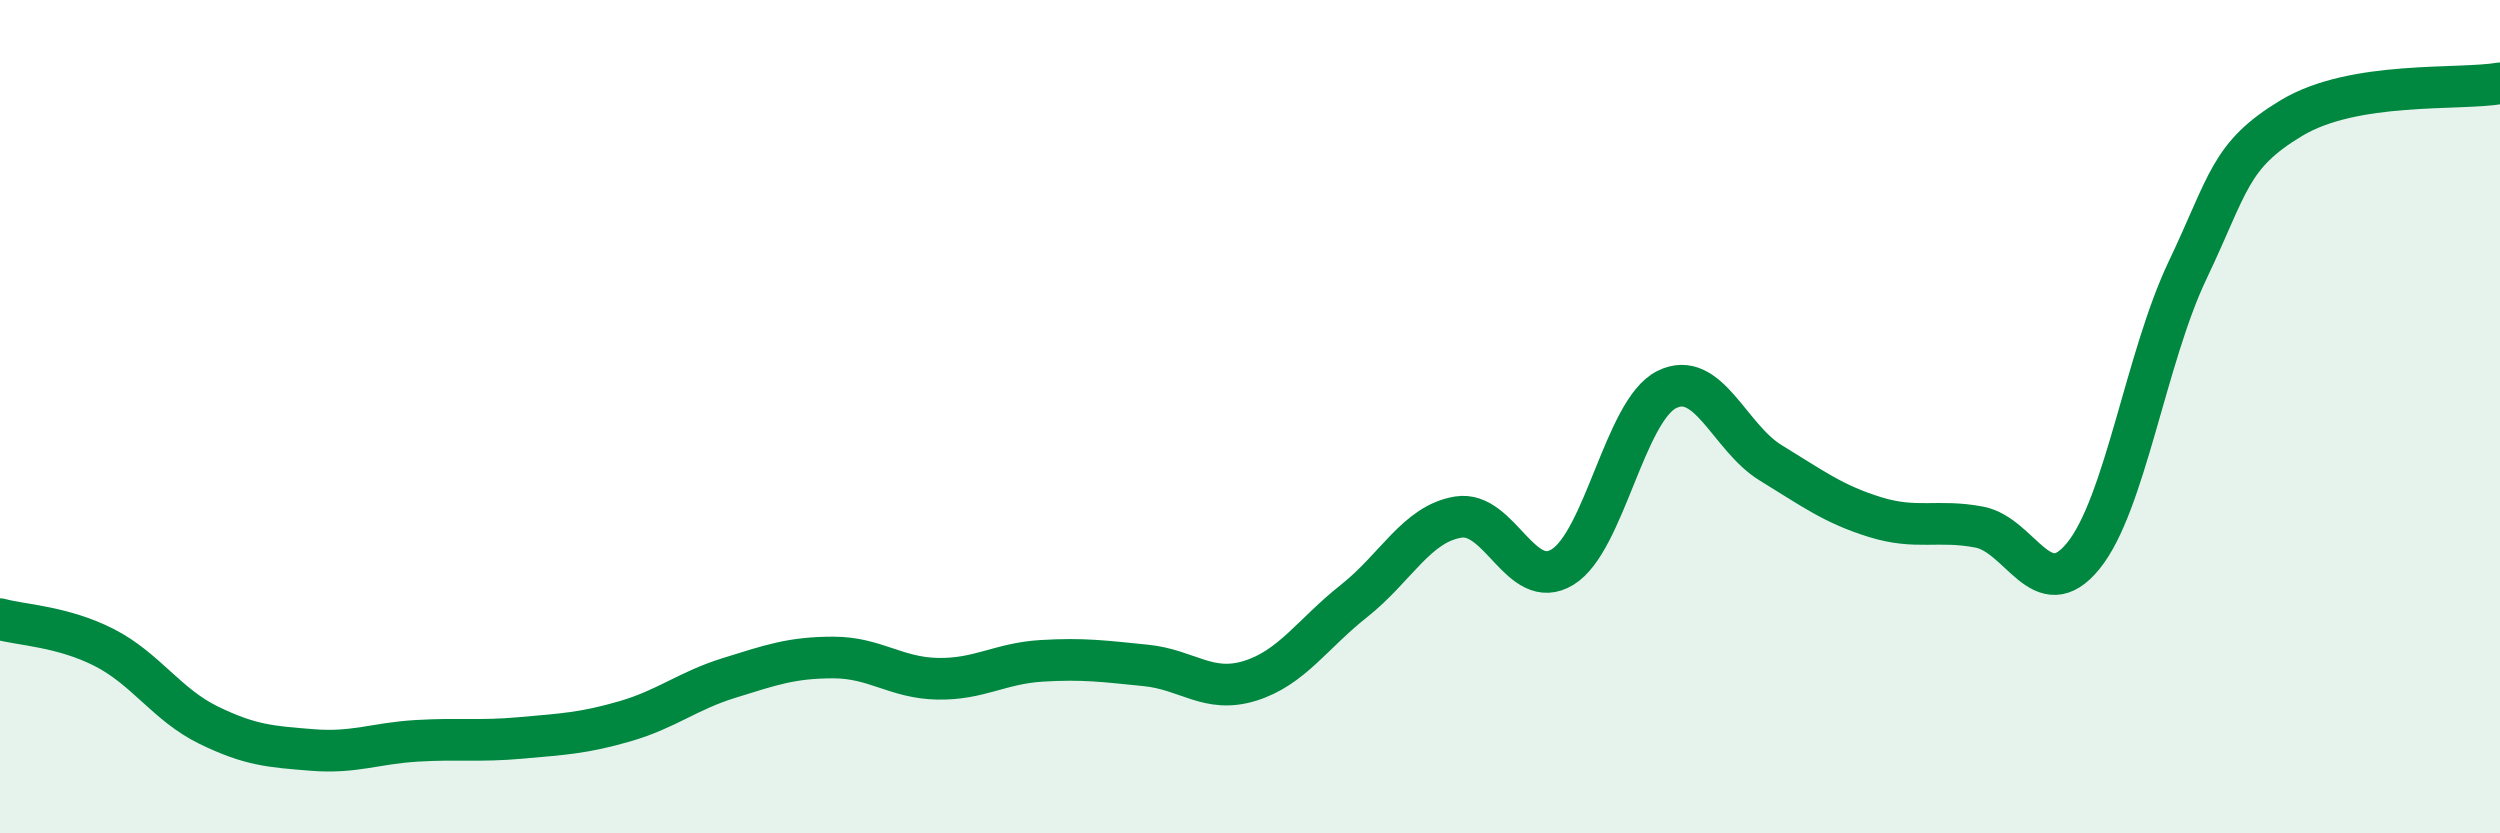 
    <svg width="60" height="20" viewBox="0 0 60 20" xmlns="http://www.w3.org/2000/svg">
      <path
        d="M 0,14.86 C 0.5,15 1.5,15.03 2.5,15.54 C 3.5,16.05 4,16.91 5,17.4 C 6,17.89 6.5,17.92 7.5,18 C 8.5,18.08 9,17.84 10,17.78 C 11,17.72 11.5,17.8 12.5,17.71 C 13.5,17.62 14,17.6 15,17.31 C 16,17.02 16.5,16.58 17.5,16.27 C 18.5,15.96 19,15.78 20,15.78 C 21,15.78 21.5,16.27 22.5,16.29 C 23.5,16.31 24,15.92 25,15.86 C 26,15.8 26.5,15.87 27.5,15.97 C 28.5,16.07 29,16.65 30,16.34 C 31,16.03 31.5,15.21 32.5,14.42 C 33.5,13.63 34,12.57 35,12.41 C 36,12.25 36.5,14.22 37.5,13.61 C 38.5,13 39,9.85 40,9.35 C 41,8.85 41.5,10.5 42.5,11.11 C 43.5,11.72 44,12.1 45,12.41 C 46,12.72 46.5,12.46 47.5,12.65 C 48.5,12.84 49,14.57 50,13.34 C 51,12.11 51.5,8.59 52.5,6.49 C 53.5,4.39 53.5,3.73 55,2.83 C 56.5,1.93 59,2.17 60,2L60 20L0 20Z"
        fill="#008740"
        opacity="0.1"
        stroke-linecap="round"
        stroke-linejoin="round"
      />
      <path
        d="M 0,14.86 C 0.5,15 1.5,15.03 2.5,15.54 C 3.5,16.05 4,16.91 5,17.4 C 6,17.89 6.5,17.92 7.5,18 C 8.5,18.08 9,17.84 10,17.78 C 11,17.72 11.5,17.8 12.5,17.71 C 13.5,17.62 14,17.6 15,17.31 C 16,17.02 16.5,16.58 17.5,16.27 C 18.5,15.96 19,15.78 20,15.78 C 21,15.78 21.5,16.27 22.5,16.29 C 23.5,16.31 24,15.92 25,15.86 C 26,15.8 26.5,15.87 27.5,15.97 C 28.5,16.07 29,16.65 30,16.34 C 31,16.03 31.5,15.21 32.5,14.42 C 33.5,13.63 34,12.57 35,12.41 C 36,12.25 36.5,14.22 37.5,13.61 C 38.5,13 39,9.85 40,9.35 C 41,8.85 41.5,10.5 42.5,11.11 C 43.5,11.72 44,12.1 45,12.41 C 46,12.72 46.5,12.46 47.5,12.65 C 48.5,12.84 49,14.57 50,13.34 C 51,12.11 51.5,8.59 52.5,6.49 C 53.5,4.39 53.5,3.73 55,2.83 C 56.5,1.93 59,2.17 60,2"
        stroke="#008740"
        stroke-width="1"
        fill="none"
        stroke-linecap="round"
        stroke-linejoin="round"
      />
    </svg>
  